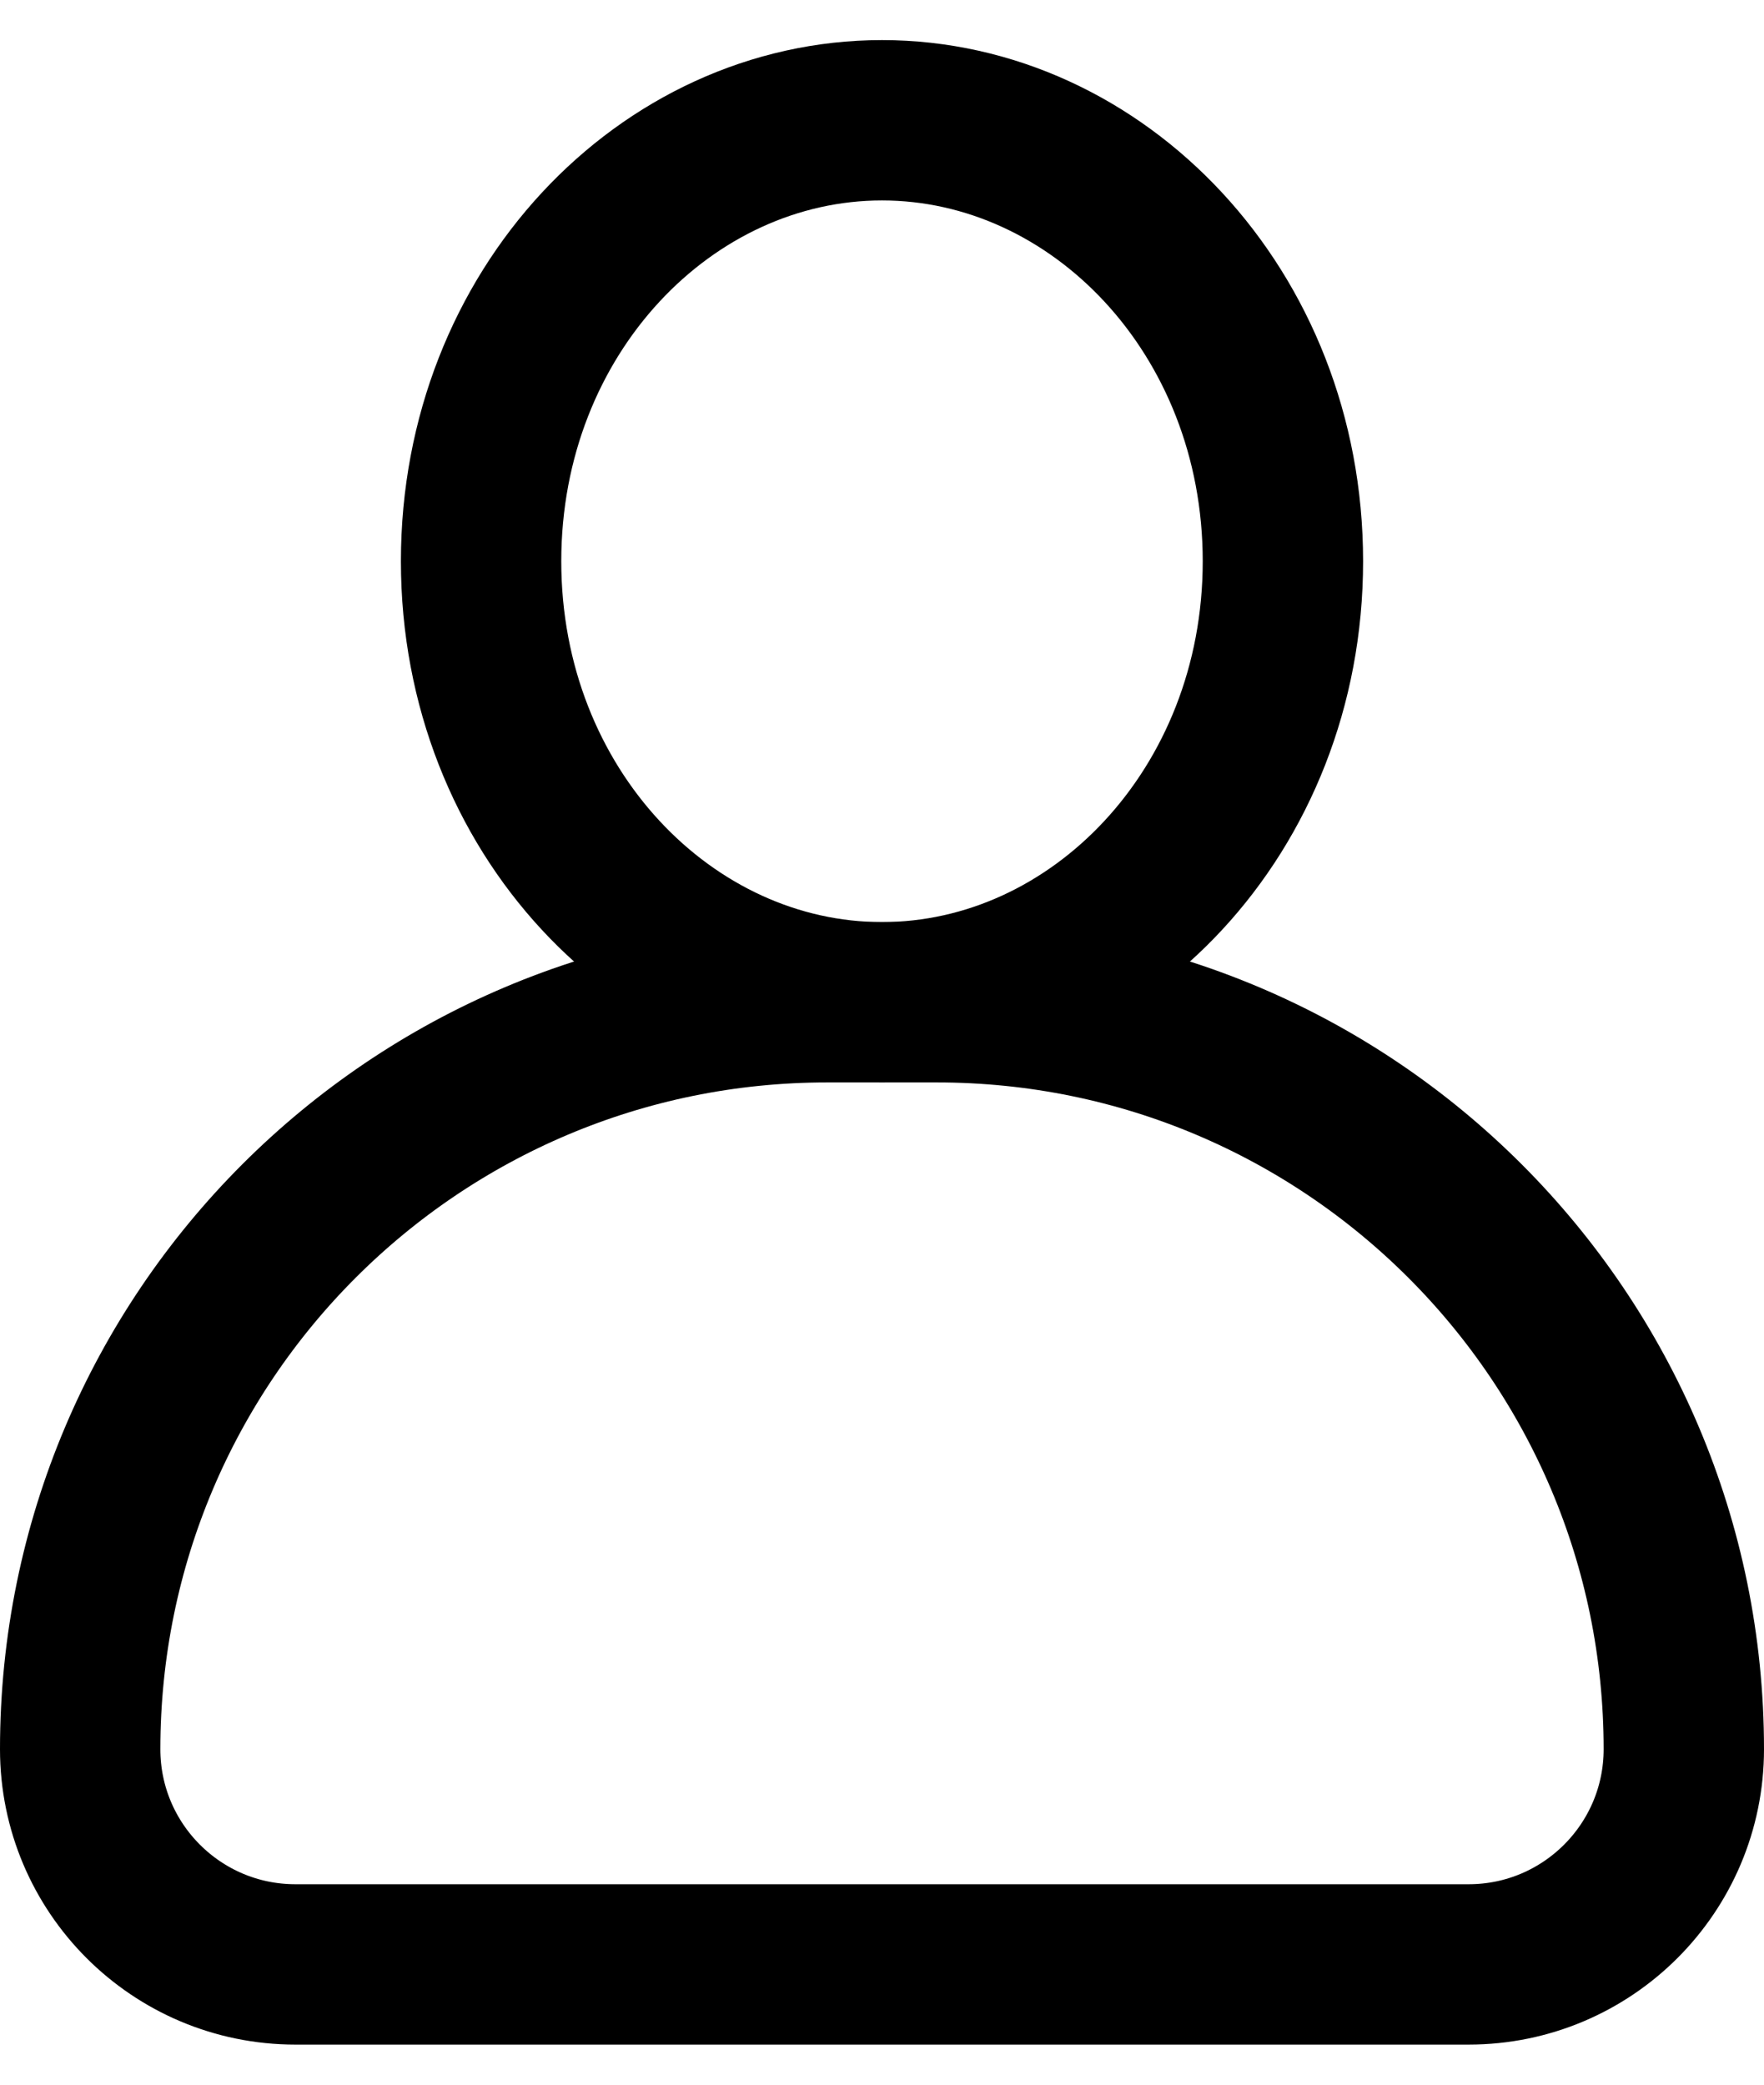 <svg width="22" height="26" viewBox="0 0 22 26" fill="none" xmlns="http://www.w3.org/2000/svg">
<path d="M16 7C16 10.114 13.687 12.5 11 12.5C8.312 12.5 6 10.114 6 7C6 3.886 8.312 1.5 11 1.5C13.687 1.5 16 3.886 16 7Z" stroke="black" stroke-width="2"/>
<path d="M1 21.816C1 16.671 5.171 12.5 10.316 12.5H11.684C16.829 12.5 21 16.671 21 21.816C21 23.298 19.798 24.5 18.316 24.5H3.684C2.202 24.5 1 23.298 1 21.816Z" stroke="black" stroke-width="2"/>
</svg>

